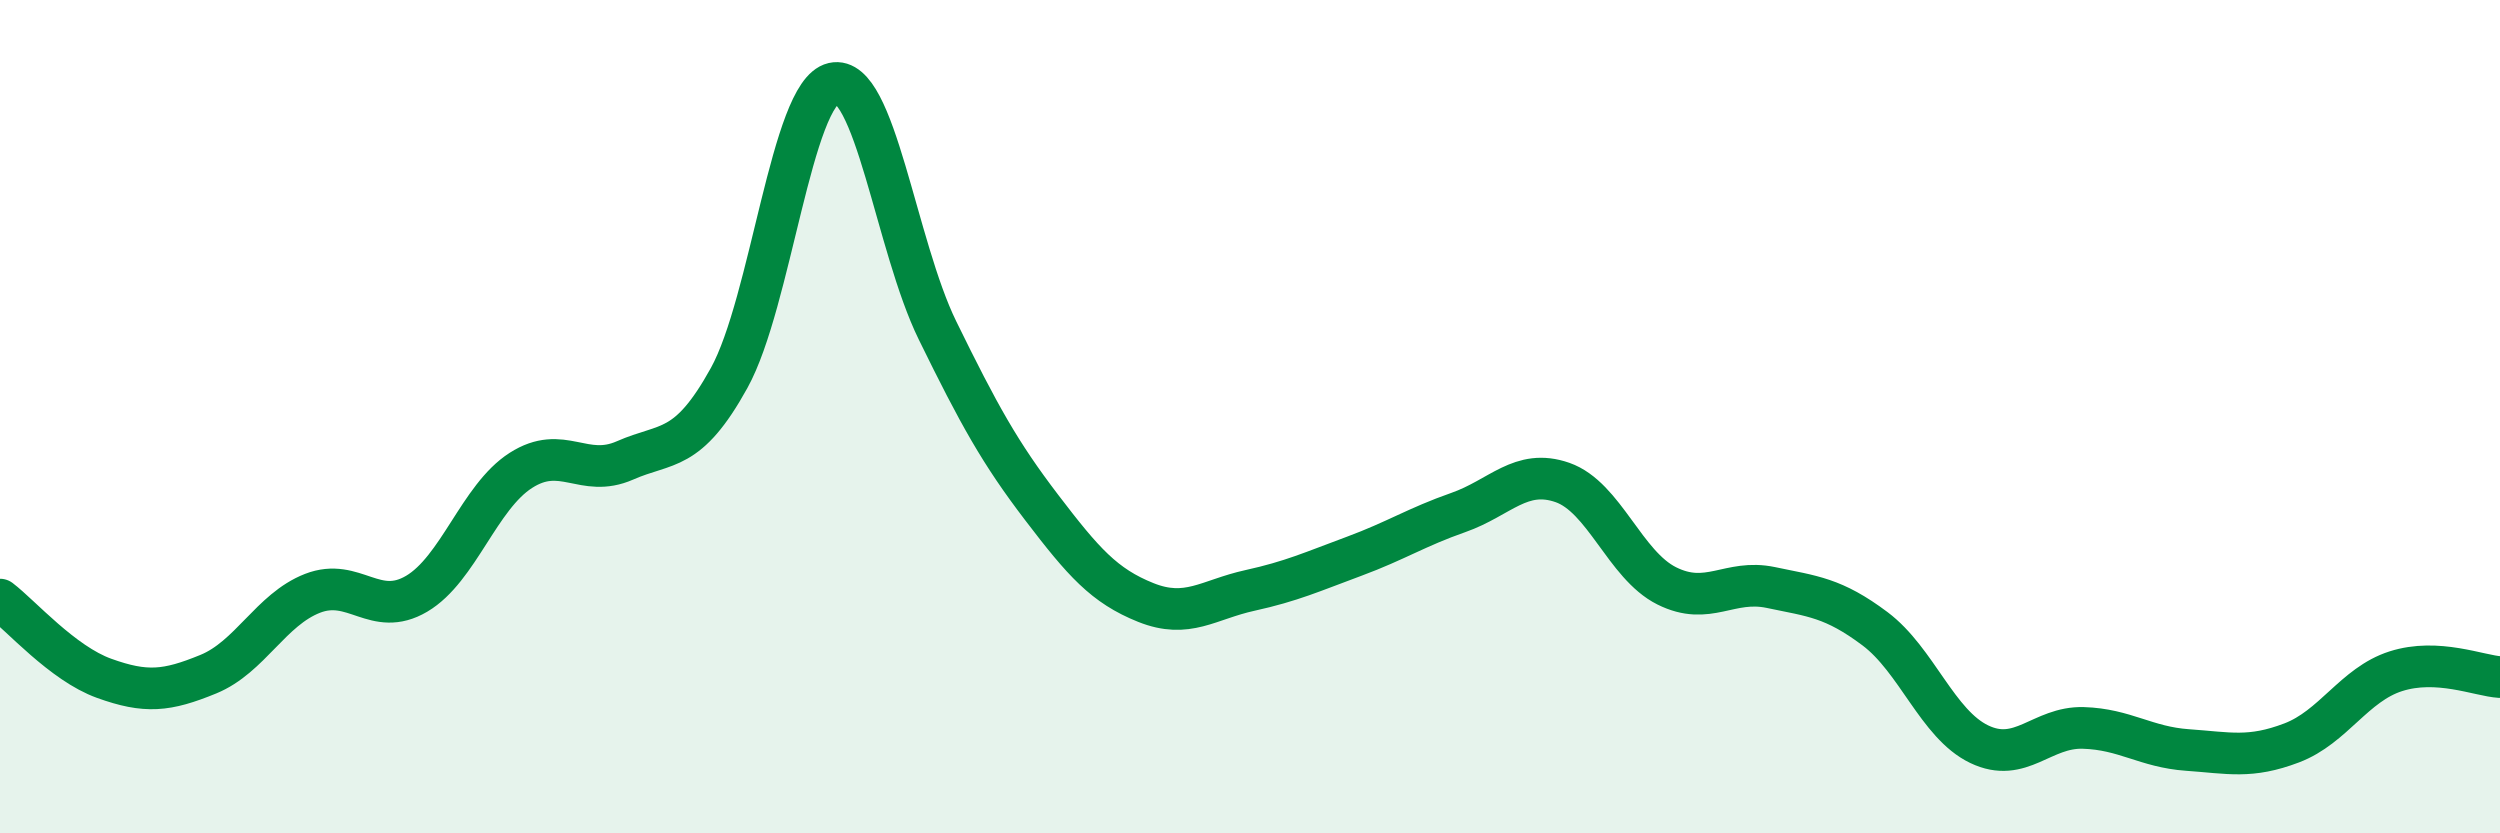 
    <svg width="60" height="20" viewBox="0 0 60 20" xmlns="http://www.w3.org/2000/svg">
      <path
        d="M 0,14.39 C 0.5,14.77 1.5,15.92 2.5,16.28 C 3.5,16.64 4,16.59 5,16.18 C 6,15.77 6.5,14.63 7.5,14.24 C 8.5,13.85 9,14.84 10,14.25 C 11,13.66 11.5,11.93 12.5,11.29 C 13.5,10.65 14,11.49 15,11.05 C 16,10.61 16.5,10.88 17.5,9.07 C 18.5,7.26 19,2.23 20,2 C 21,1.77 21.5,5.89 22.5,7.93 C 23.5,9.97 24,10.87 25,12.18 C 26,13.49 26.5,14.06 27.5,14.46 C 28.5,14.86 29,14.39 30,14.17 C 31,13.95 31.5,13.72 32.5,13.35 C 33.5,12.98 34,12.65 35,12.3 C 36,11.95 36.5,11.23 37.5,11.58 C 38.5,11.93 39,13.56 40,14.06 C 41,14.56 41.5,13.89 42.5,14.1 C 43.5,14.31 44,14.34 45,15.09 C 46,15.84 46.5,17.38 47.5,17.86 C 48.5,18.34 49,17.44 50,17.47 C 51,17.5 51.5,17.93 52.5,18 C 53.5,18.07 54,18.21 55,17.83 C 56,17.45 56.5,16.43 57.5,16.11 C 58.5,15.79 59.5,16.22 60,16.25L60 20L0 20Z"
        fill="#008740"
        opacity="0.1"
        stroke-linecap="round"
        stroke-linejoin="round"
      />
      <path
        d="M 0,14.39 C 0.5,14.77 1.5,15.92 2.5,16.28 C 3.5,16.64 4,16.59 5,16.18 C 6,15.77 6.5,14.63 7.5,14.24 C 8.5,13.85 9,14.84 10,14.25 C 11,13.66 11.5,11.93 12.5,11.29 C 13.5,10.65 14,11.49 15,11.05 C 16,10.61 16.5,10.88 17.5,9.07 C 18.5,7.26 19,2.23 20,2 C 21,1.77 21.5,5.89 22.5,7.93 C 23.5,9.97 24,10.87 25,12.18 C 26,13.49 26.5,14.06 27.5,14.46 C 28.5,14.86 29,14.39 30,14.17 C 31,13.95 31.5,13.72 32.5,13.35 C 33.5,12.98 34,12.65 35,12.3 C 36,11.95 36.5,11.23 37.5,11.58 C 38.5,11.93 39,13.56 40,14.06 C 41,14.56 41.5,13.89 42.5,14.1 C 43.5,14.31 44,14.34 45,15.09 C 46,15.84 46.5,17.38 47.5,17.86 C 48.5,18.34 49,17.44 50,17.47 C 51,17.5 51.5,17.93 52.5,18 C 53.5,18.07 54,18.21 55,17.83 C 56,17.45 56.5,16.43 57.5,16.11 C 58.5,15.79 59.5,16.22 60,16.25"
        stroke="#008740"
        stroke-width="1"
        fill="none"
        stroke-linecap="round"
        stroke-linejoin="round"
      />
    </svg>
  